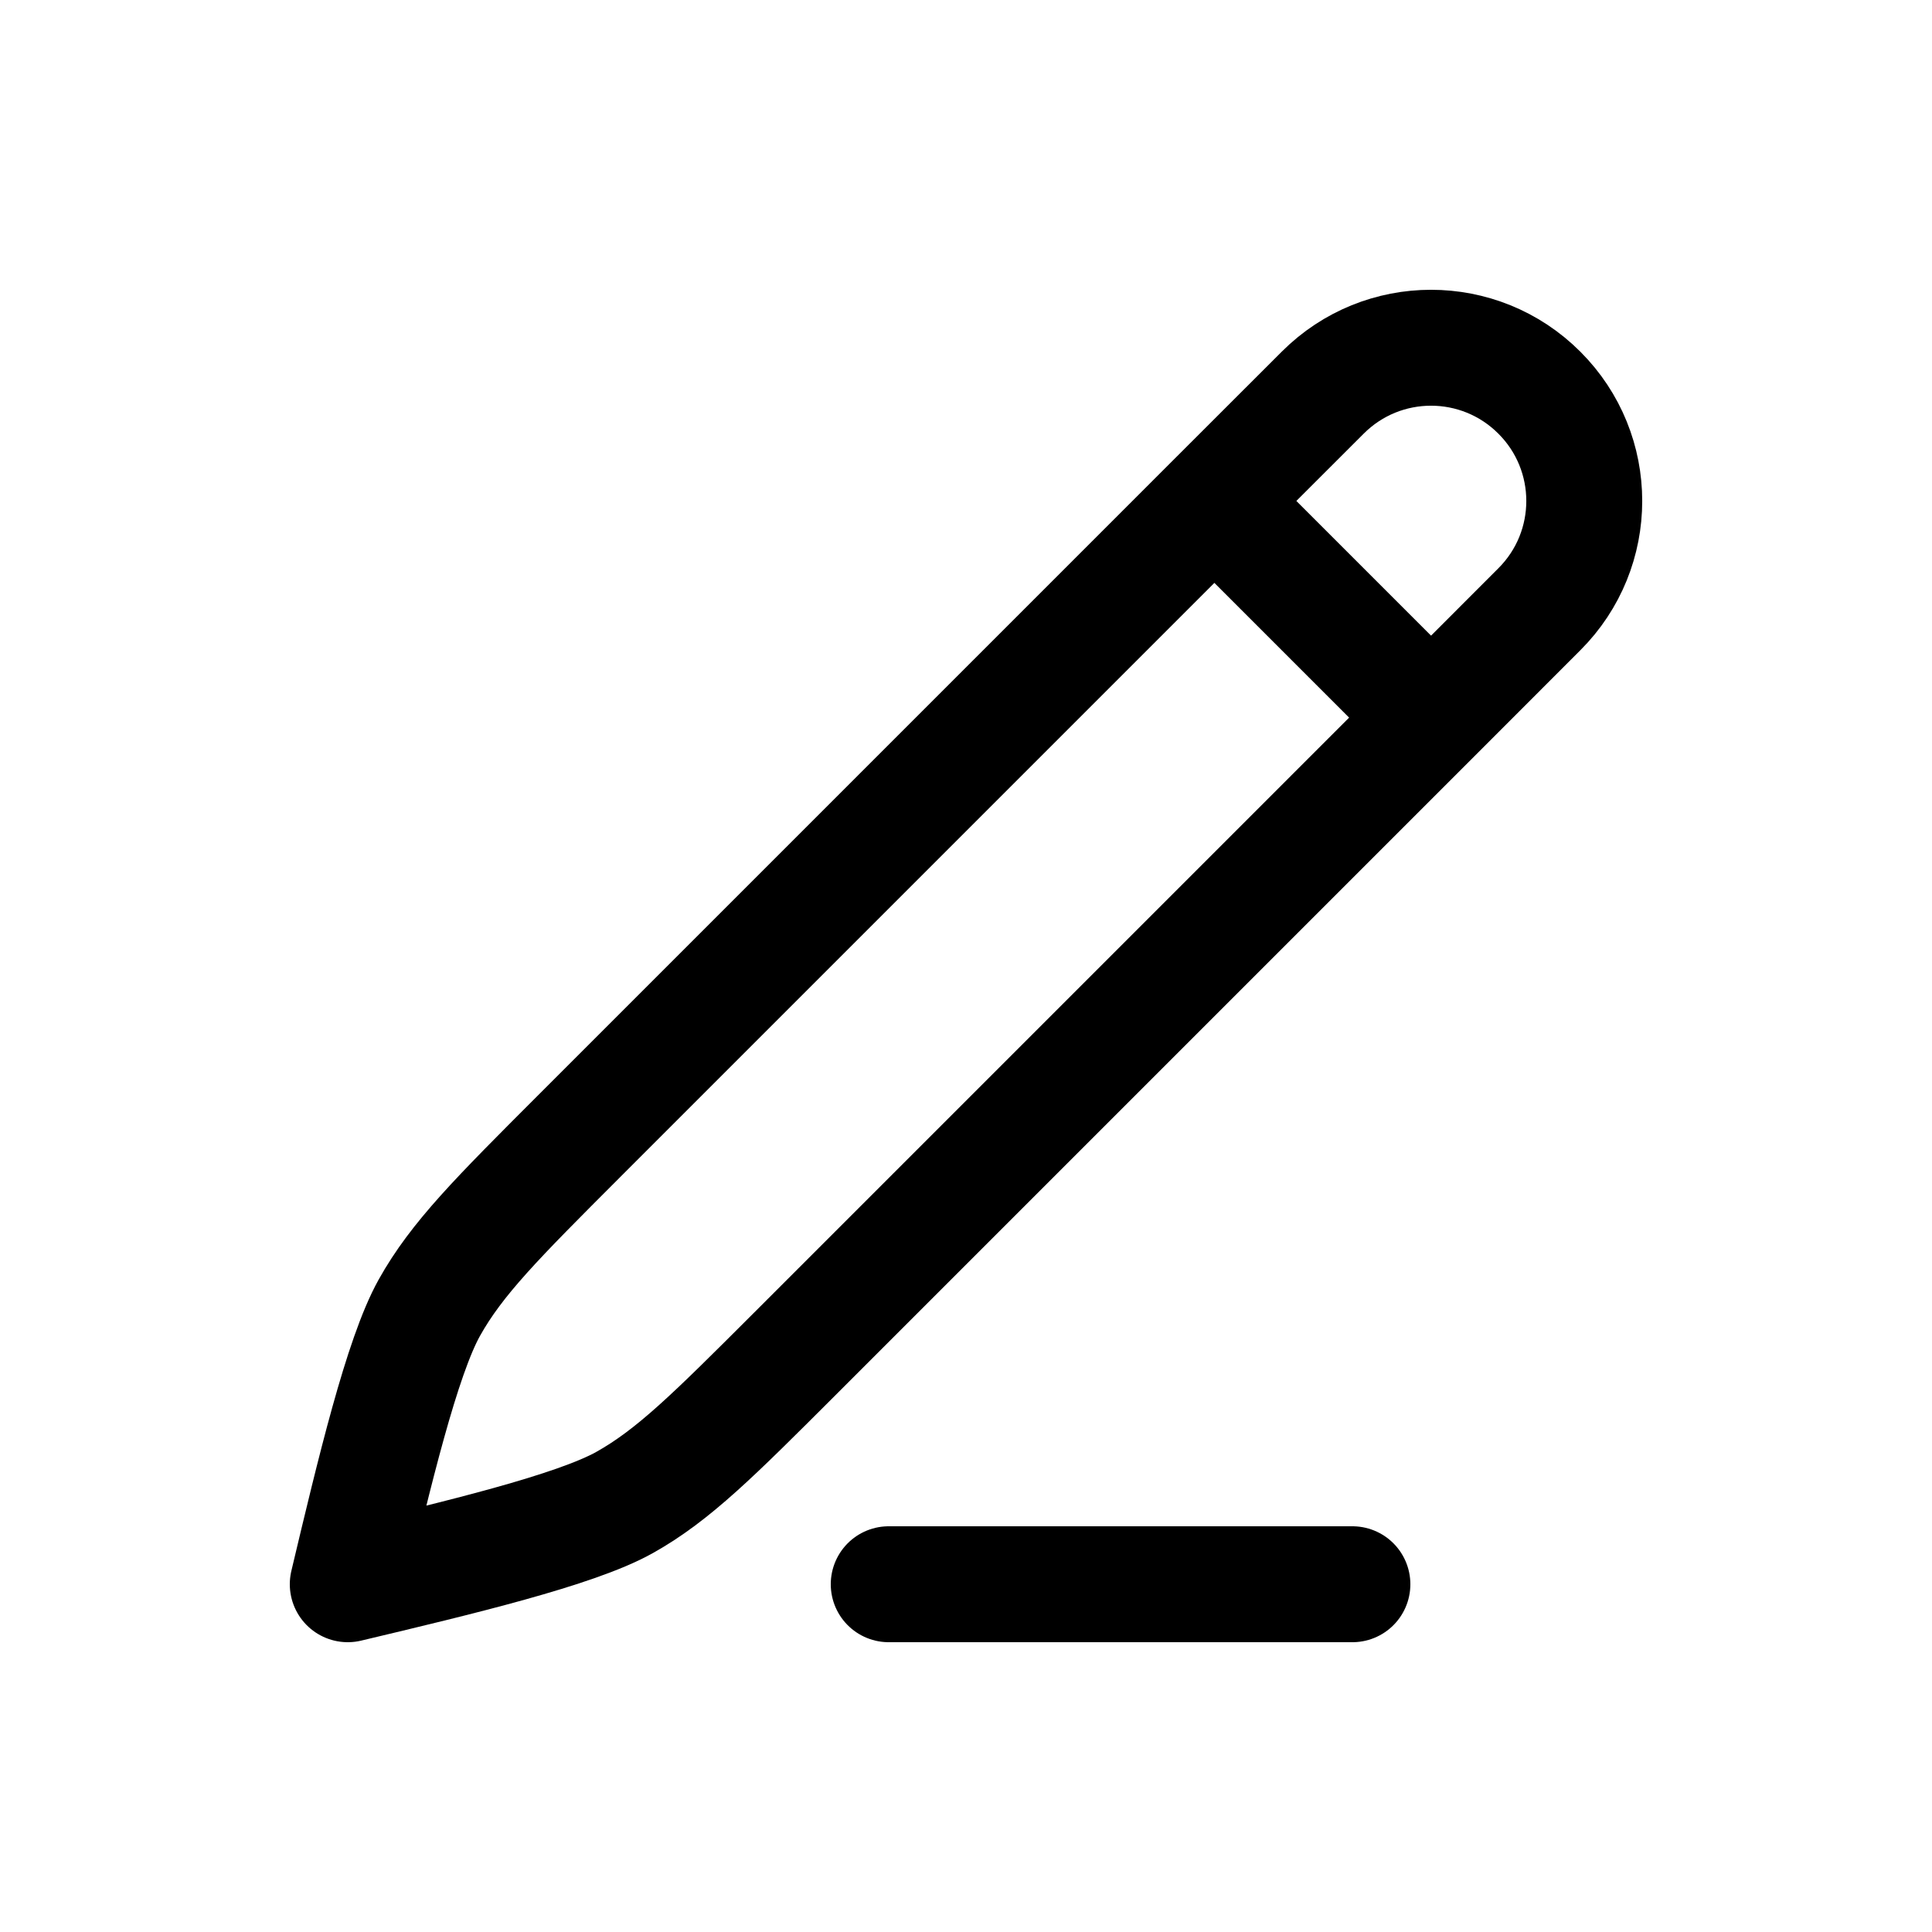 <svg width="25" height="25" viewBox="0 0 25 25" fill="none" xmlns="http://www.w3.org/2000/svg">
<path d="M15.714 6.482L17.116 5.081C17.89 4.306 19.145 4.306 19.919 5.081C20.694 5.855 20.694 7.11 19.919 7.884L18.518 9.286M15.714 6.482L7.48 14.716C6.435 15.762 5.912 16.284 5.556 16.921C5.2 17.558 4.842 19.062 4.5 20.5C5.938 20.158 7.442 19.799 8.079 19.444C8.716 19.088 9.238 18.565 10.284 17.52L18.518 9.286M15.714 6.482L18.518 9.286" stroke="black" stroke-width="1.5" stroke-linecap="round" stroke-linejoin="round"/>
<path d="M11.5 20.5H17.5" stroke="black" stroke-width="1.5" stroke-linecap="round"/>
</svg>
